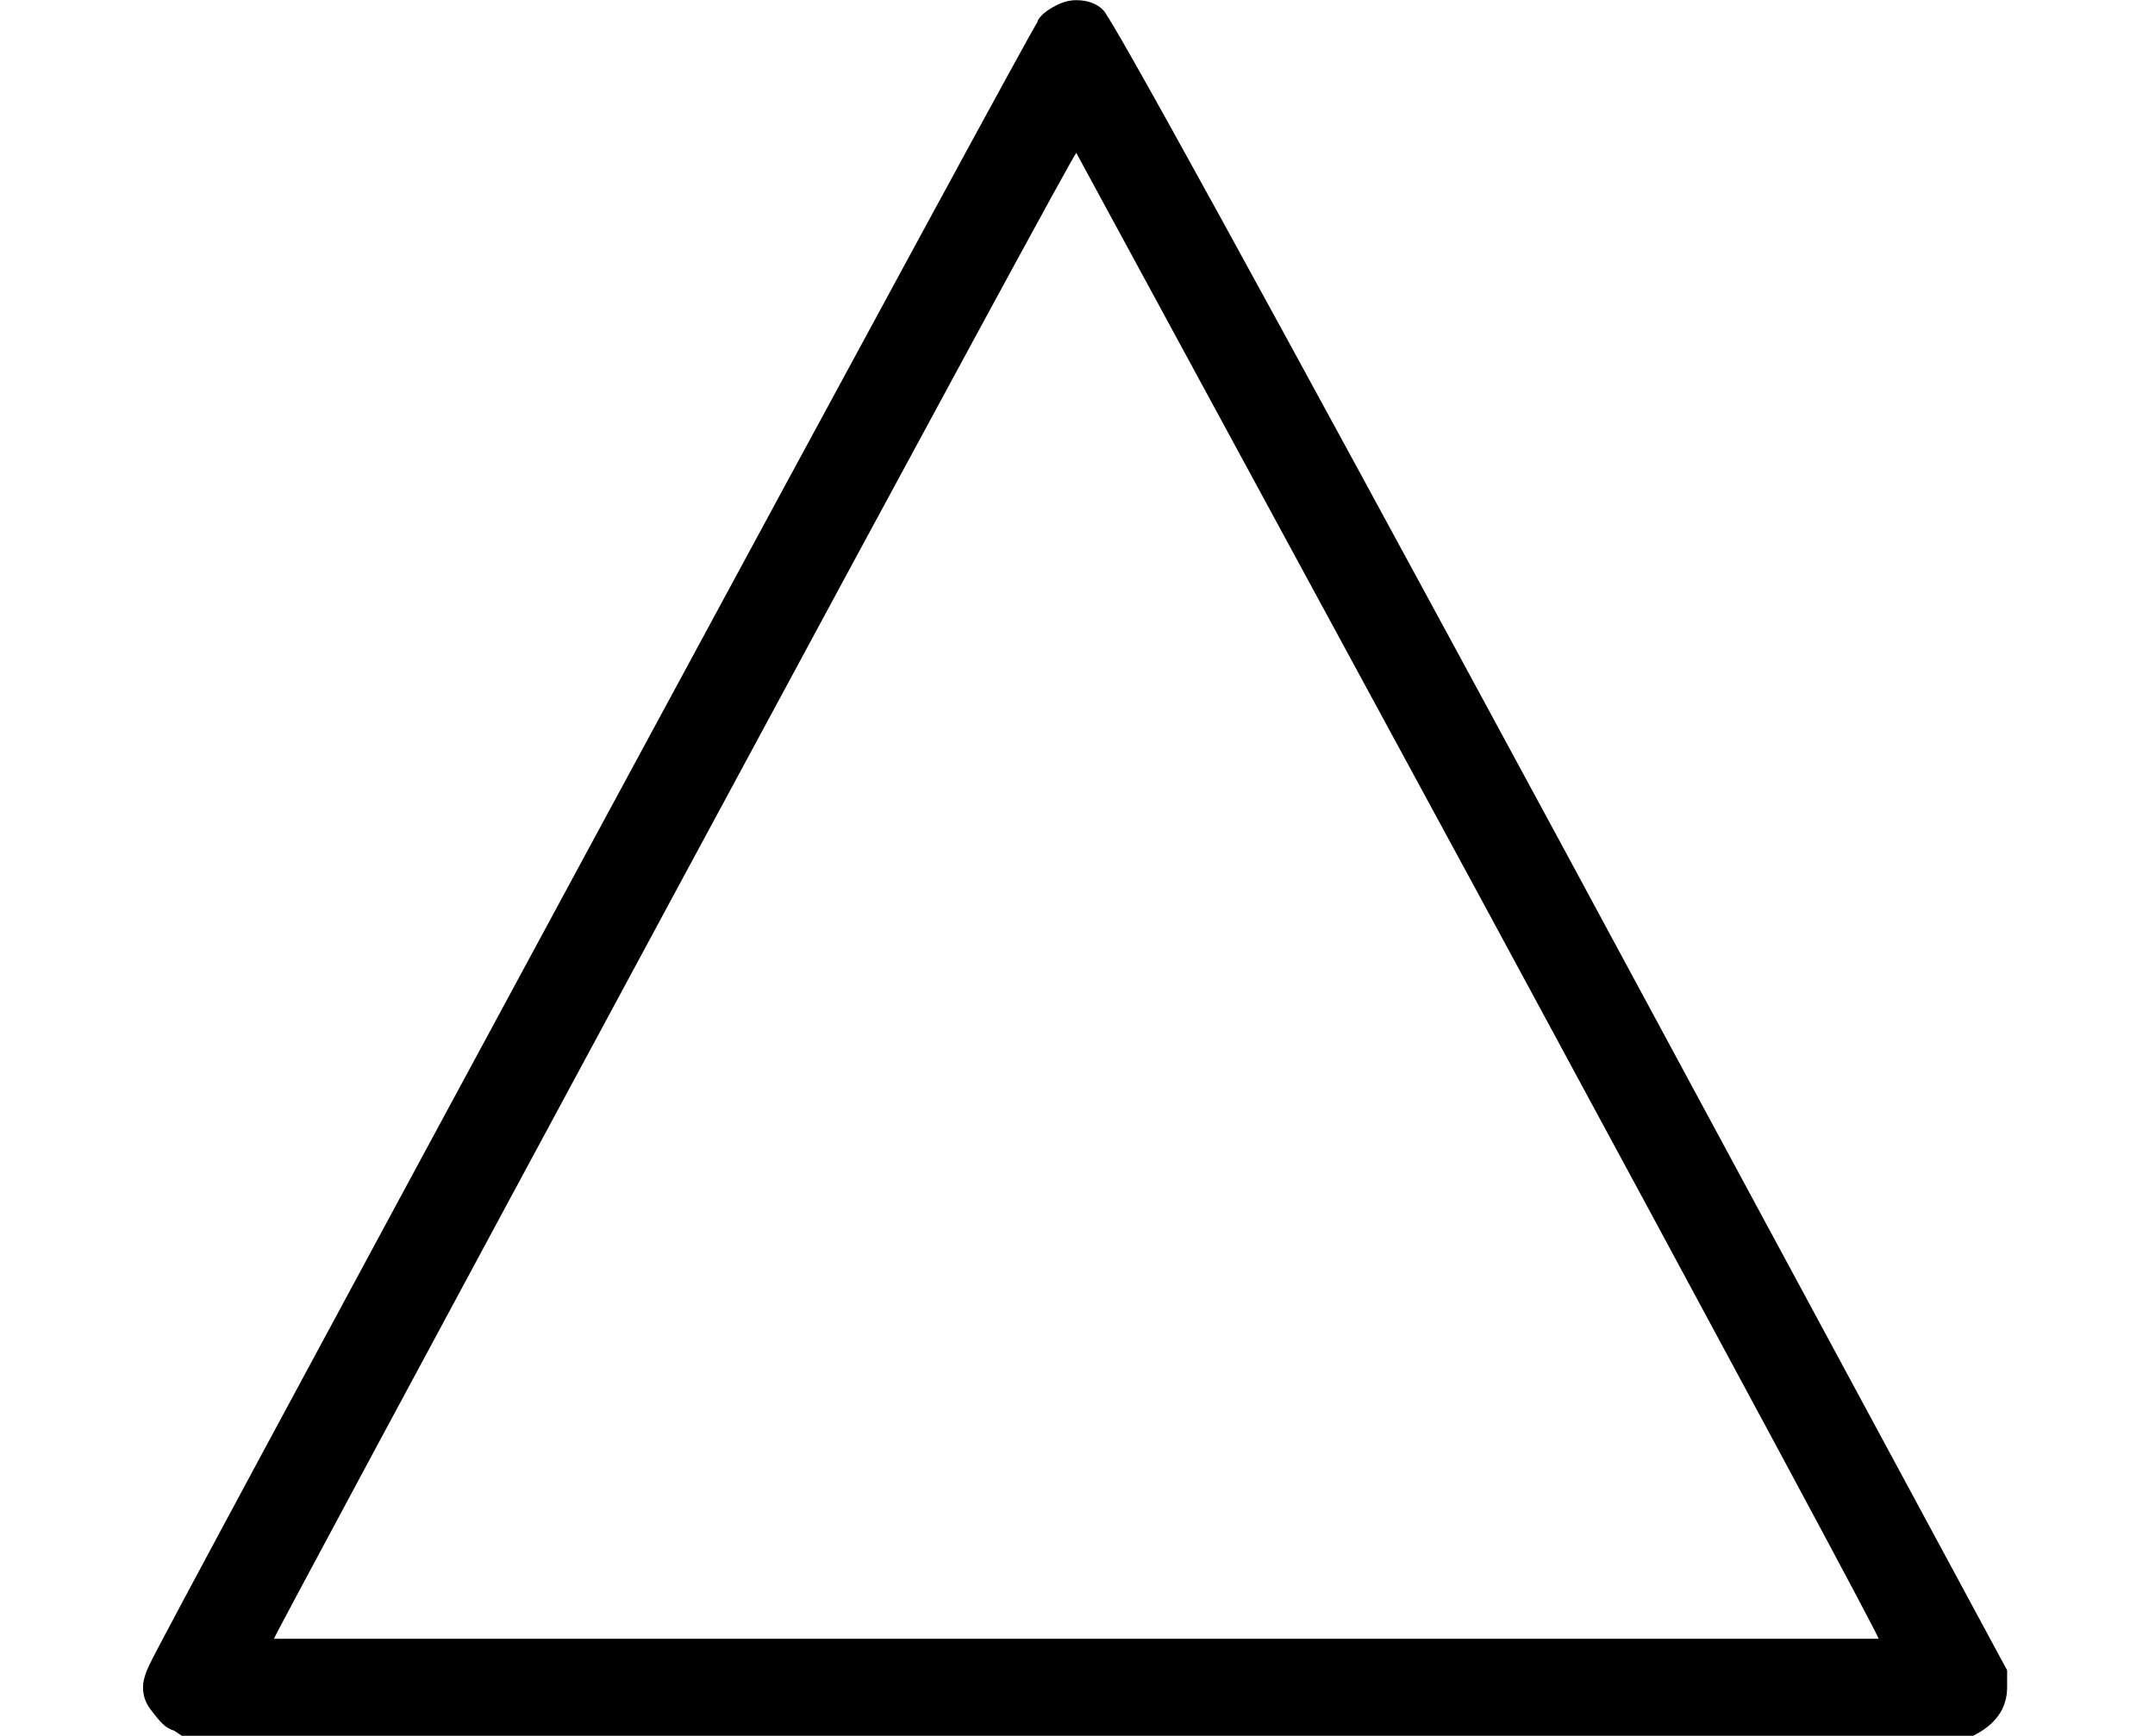 <svg style="vertical-align: 0;" xmlns="http://www.w3.org/2000/svg" width="2.011ex" height="1.62ex" role="img" focusable="false" viewBox="0 -716 889 716" xmlns:xlink="http://www.w3.org/1999/xlink"><defs><path id="MJX-2-TEX-N-25B3" d="M75 0L72 2Q69 3 67 5T62 11T59 20Q59 24 62 30Q65 37 245 370T428 707Q428 708 430 710T436 714T444 716Q451 716 455 712Q459 710 644 368L828 27V20Q828 7 814 0H75ZM610 347L444 653Q443 653 278 347T113 40H775Q775 42 610 347Z"></path></defs><g stroke="currentColor" fill="currentColor" stroke-width="0" transform="scale(1,-1)"><g data-mml-node="math"><g data-mml-node="mi"><use data-c="25B3" xlink:href="#MJX-2-TEX-N-25B3"></use></g></g></g></svg>